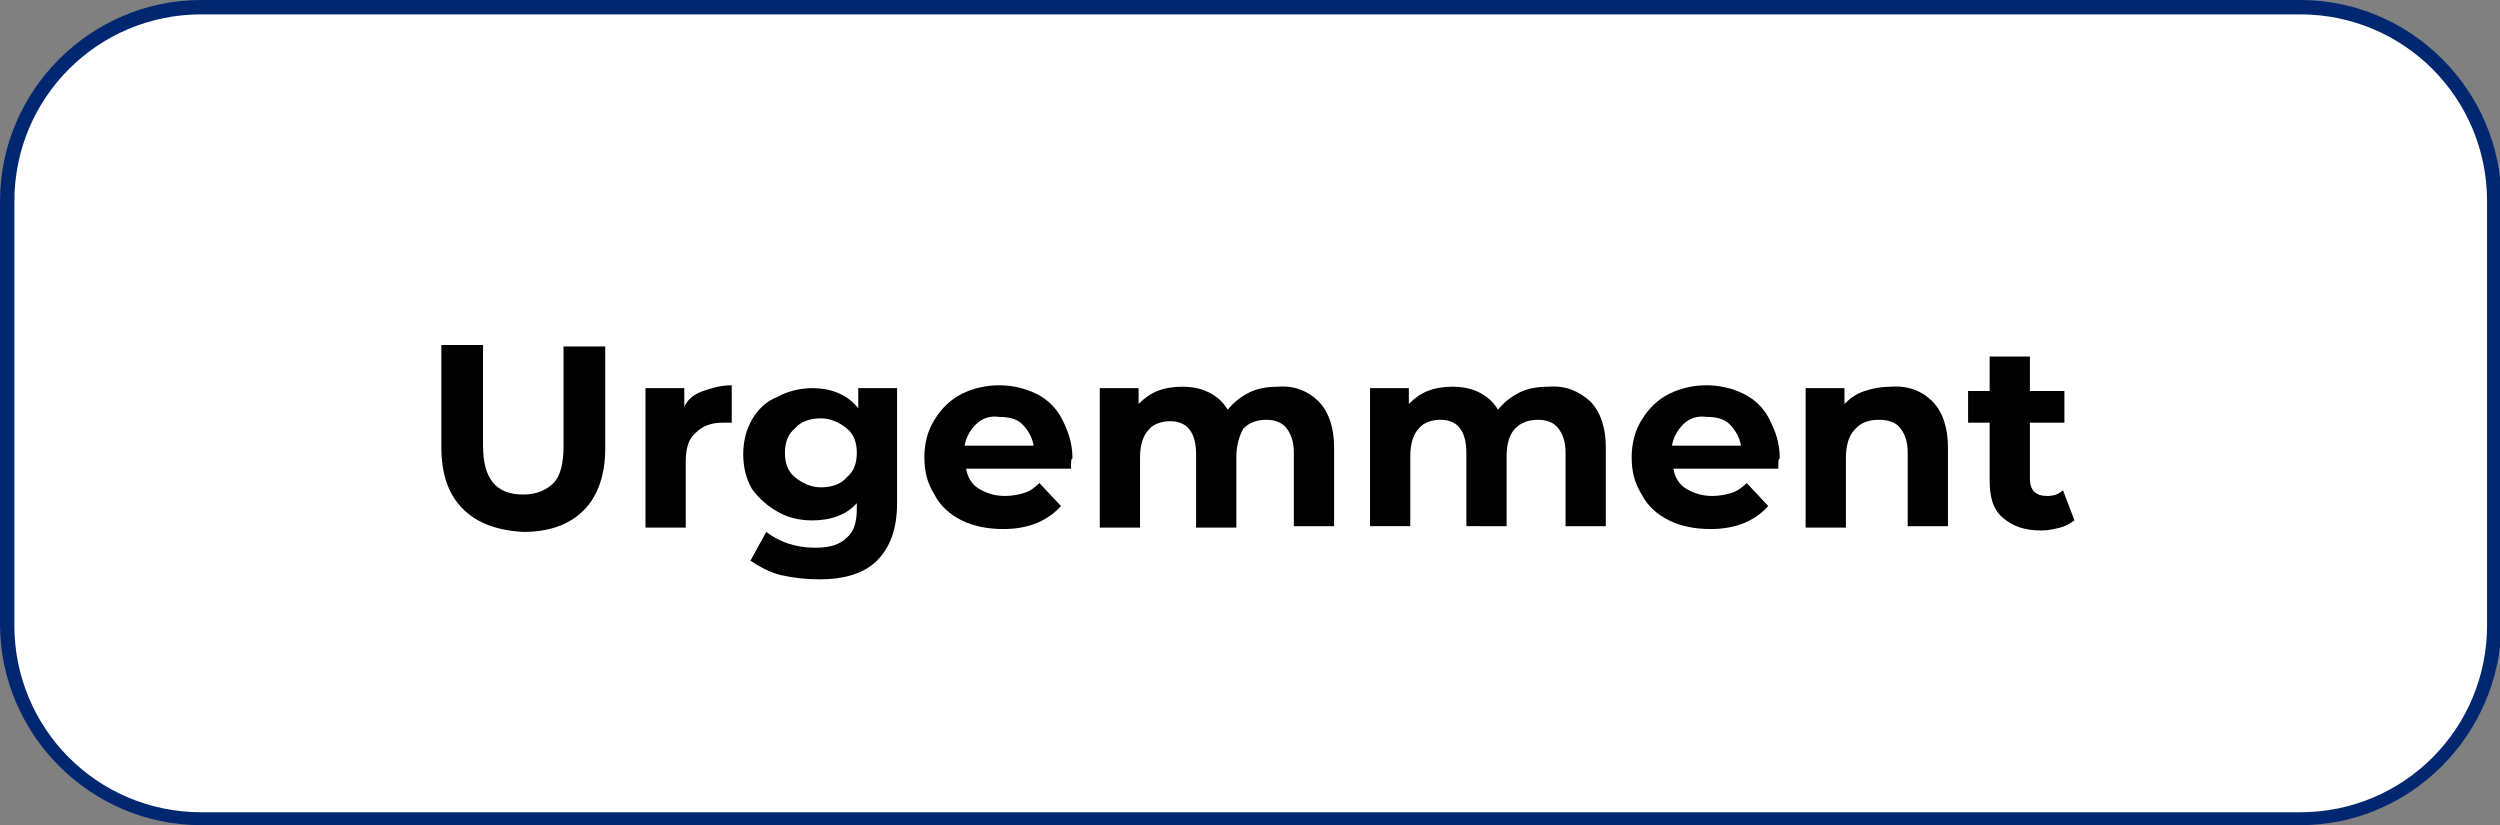 <?xml version="1.0" encoding="utf-8"?>
<!-- Generator: Adobe Illustrator 24.3.0, SVG Export Plug-In . SVG Version: 6.00 Build 0)  -->
<svg version="1.1" id="content" xmlns="http://www.w3.org/2000/svg" xmlns:xlink="http://www.w3.org/1999/xlink" x="0px" y="0px"
	 viewBox="0 0 173.9 57.4" style="enable-background:new 0 0 173.9 57.4;" xml:space="preserve">
<rect x="0" y="0" width="173.9" height="57.4" fill="#808080" stroke="none"/>
<style type="text/css">
	.st0{fill:#FFFFFF;}
	.st1{fill:#022771;}
	.st2{enable-background:new    ;}
</style>
<g>
	<path class="st0" d="M14,0.5h146c7.4,0,13.5,6,13.5,13.5v29.5c0,7.4-6,13.5-13.5,13.5H14c-7.4,0-13.5-6-13.5-13.5V14
		C0.5,6.5,6.5,0.5,14,0.5z"/>
	<path class="st1" d="M160,57.4H14c-7.7,0-14-6.3-14-14V14C0,6.3,6.3,0,14,0h146c7.7,0,14,6.3,14,14v29.5
		C173.9,51.1,167.7,57.4,160,57.4z M14,1C6.8,1,1,6.8,1,14v29.5c0,7.2,5.8,13,13,13h146c7.2,0,13-5.8,13-13V14c0-7.2-5.8-13-13-13
		H14z"/>
</g>
<g class="st2">
	<path d="M32.2,35.4c-1-1-1.5-2.4-1.5-4.3v-7.1h2.9V31c0,2.3,0.9,3.4,2.8,3.4c0.9,0,1.6-0.3,2.1-0.8c0.5-0.5,0.7-1.4,0.7-2.6v-6.9
		h2.9v7.1c0,1.8-0.5,3.3-1.5,4.3c-1,1-2.4,1.5-4.2,1.5C34.6,36.9,33.2,36.4,32.2,35.4z"/>
</g>
<g class="st2">
	<path d="M48.9,27.2c0.6-0.2,1.2-0.4,2-0.4v2.6c-0.3,0-0.5,0-0.6,0c-0.8,0-1.4,0.2-1.9,0.7c-0.5,0.4-0.7,1.1-0.7,2v4.6h-2.8V27h2.7
		v1.3C47.8,27.8,48.3,27.4,48.9,27.2z"/>
</g>
<g class="st2">
	<path d="M62.4,27V35c0,1.8-0.5,3.1-1.4,4c-0.9,0.9-2.3,1.3-4,1.3c-0.9,0-1.8-0.1-2.7-0.3c-0.8-0.2-1.5-0.6-2.1-1l1.1-2
		c0.4,0.3,0.9,0.6,1.5,0.8c0.6,0.2,1.2,0.3,1.9,0.3c1,0,1.7-0.2,2.2-0.7c0.5-0.4,0.7-1.1,0.7-2V35c-0.7,0.8-1.8,1.2-3.1,1.2
		c-0.9,0-1.7-0.2-2.4-0.6s-1.3-0.9-1.8-1.6c-0.4-0.7-0.6-1.5-0.6-2.4c0-0.9,0.2-1.7,0.6-2.4c0.4-0.7,1-1.3,1.8-1.6
		c0.7-0.4,1.6-0.6,2.4-0.6c1.4,0,2.5,0.5,3.2,1.4V27H62.4z M58.9,33.2c0.5-0.4,0.7-1,0.7-1.7c0-0.7-0.2-1.3-0.7-1.7
		c-0.5-0.4-1.1-0.7-1.8-0.7c-0.7,0-1.4,0.2-1.8,0.7c-0.5,0.4-0.7,1-0.7,1.7c0,0.7,0.2,1.3,0.7,1.7c0.5,0.4,1.1,0.7,1.8,0.7
		C57.8,33.9,58.5,33.7,58.9,33.2z"/>
	<path d="M74.5,32.6h-7.3c0.1,0.6,0.4,1.1,0.9,1.4s1.1,0.5,1.8,0.5c0.5,0,1-0.1,1.3-0.2c0.4-0.1,0.8-0.4,1.1-0.7l1.5,1.6
		c-0.9,1-2.2,1.6-4,1.6c-1.1,0-2.1-0.2-2.9-0.6c-0.8-0.4-1.5-1-1.9-1.8c-0.5-0.8-0.7-1.6-0.7-2.6c0-0.9,0.2-1.8,0.7-2.6
		c0.5-0.8,1.1-1.4,1.9-1.8c0.8-0.4,1.7-0.6,2.6-0.6c0.9,0,1.8,0.2,2.6,0.6s1.4,1,1.8,1.8s0.7,1.6,0.7,2.7
		C74.5,31.9,74.5,32.1,74.5,32.6z M67.9,29.5c-0.4,0.4-0.7,0.9-0.8,1.5h4.8c-0.1-0.6-0.4-1.1-0.8-1.5c-0.4-0.4-1-0.5-1.6-0.5
		C68.9,28.9,68.3,29.1,67.9,29.5z"/>
	<path d="M91.7,27.9c0.7,0.7,1.1,1.8,1.1,3.2v5.5h-2.8v-5.1c0-0.8-0.2-1.3-0.5-1.7c-0.3-0.4-0.8-0.6-1.4-0.6c-0.7,0-1.2,0.2-1.6,0.6
		C86.2,30.3,86,31,86,31.8v4.9h-2.8v-5.1c0-1.5-0.6-2.3-1.8-2.3c-0.6,0-1.2,0.2-1.5,0.6c-0.4,0.4-0.6,1.1-0.6,1.9v4.9h-2.8V27h2.7
		v1.1c0.4-0.4,0.8-0.7,1.3-0.9c0.5-0.2,1.1-0.3,1.7-0.3c0.7,0,1.3,0.1,1.9,0.4c0.6,0.3,1,0.7,1.3,1.2c0.4-0.5,0.9-0.9,1.5-1.2
		c0.6-0.3,1.3-0.4,2-0.4C90,26.8,91,27.2,91.7,27.9z"/>
</g>
<g class="st2">
	<path d="M110.6,27.9c0.7,0.7,1.1,1.8,1.1,3.2v5.5h-2.8v-5.1c0-0.8-0.2-1.3-0.5-1.7c-0.3-0.4-0.8-0.6-1.4-0.6
		c-0.7,0-1.2,0.2-1.6,0.6c-0.4,0.4-0.6,1.1-0.6,1.9v4.9H102v-5.1c0-1.5-0.6-2.3-1.8-2.3c-0.6,0-1.2,0.2-1.5,0.6
		c-0.4,0.4-0.6,1.1-0.6,1.9v4.9h-2.8V27h2.7v1.1c0.4-0.4,0.8-0.7,1.3-0.9c0.5-0.2,1.1-0.3,1.7-0.3c0.7,0,1.3,0.1,1.9,0.4
		c0.6,0.3,1,0.7,1.3,1.2c0.4-0.5,0.9-0.9,1.5-1.2c0.6-0.3,1.3-0.4,2-0.4C108.9,26.8,109.8,27.2,110.6,27.9z"/>
</g>
<g class="st2">
	<path d="M123.7,32.6h-7.3c0.1,0.6,0.4,1.1,0.9,1.4s1.1,0.5,1.8,0.5c0.5,0,1-0.1,1.3-0.2c0.4-0.1,0.8-0.4,1.1-0.7l1.5,1.6
		c-0.9,1-2.2,1.6-4,1.6c-1.1,0-2.1-0.2-2.9-0.6s-1.5-1-1.9-1.8c-0.5-0.8-0.7-1.6-0.7-2.6c0-0.9,0.2-1.8,0.7-2.6
		c0.5-0.8,1.1-1.4,1.9-1.8c0.8-0.4,1.7-0.6,2.6-0.6c0.9,0,1.8,0.2,2.6,0.6c0.8,0.4,1.4,1,1.8,1.8c0.4,0.8,0.7,1.6,0.7,2.7
		C123.7,31.9,123.7,32.1,123.7,32.6z M117.1,29.5c-0.4,0.4-0.7,0.9-0.8,1.5h4.8c-0.1-0.6-0.4-1.1-0.8-1.5c-0.4-0.4-1-0.5-1.6-0.5
		C118.1,28.9,117.5,29.1,117.1,29.5z"/>
	<path d="M134.4,27.9c0.7,0.7,1.1,1.8,1.1,3.2v5.5h-2.8v-5.1c0-0.8-0.2-1.3-0.5-1.7c-0.3-0.4-0.8-0.6-1.5-0.6
		c-0.7,0-1.3,0.2-1.7,0.7c-0.4,0.4-0.6,1.1-0.6,2v4.8h-2.8V27h2.7v1.1c0.4-0.4,0.8-0.7,1.4-0.9c0.6-0.2,1.2-0.3,1.8-0.3
		C132.7,26.8,133.7,27.2,134.4,27.9z"/>
	<path d="M144.3,36.2c-0.3,0.2-0.6,0.4-1,0.5c-0.4,0.1-0.8,0.2-1.3,0.2c-1.2,0-2-0.3-2.7-0.9s-0.9-1.5-0.9-2.6v-4h-1.5v-2.2h1.5
		v-2.4h2.8v2.4h2.4v2.2h-2.4v3.9c0,0.4,0.1,0.7,0.3,0.9c0.2,0.2,0.5,0.3,0.9,0.3c0.4,0,0.8-0.1,1.1-0.4L144.3,36.2z"/>
</g>
</svg>
